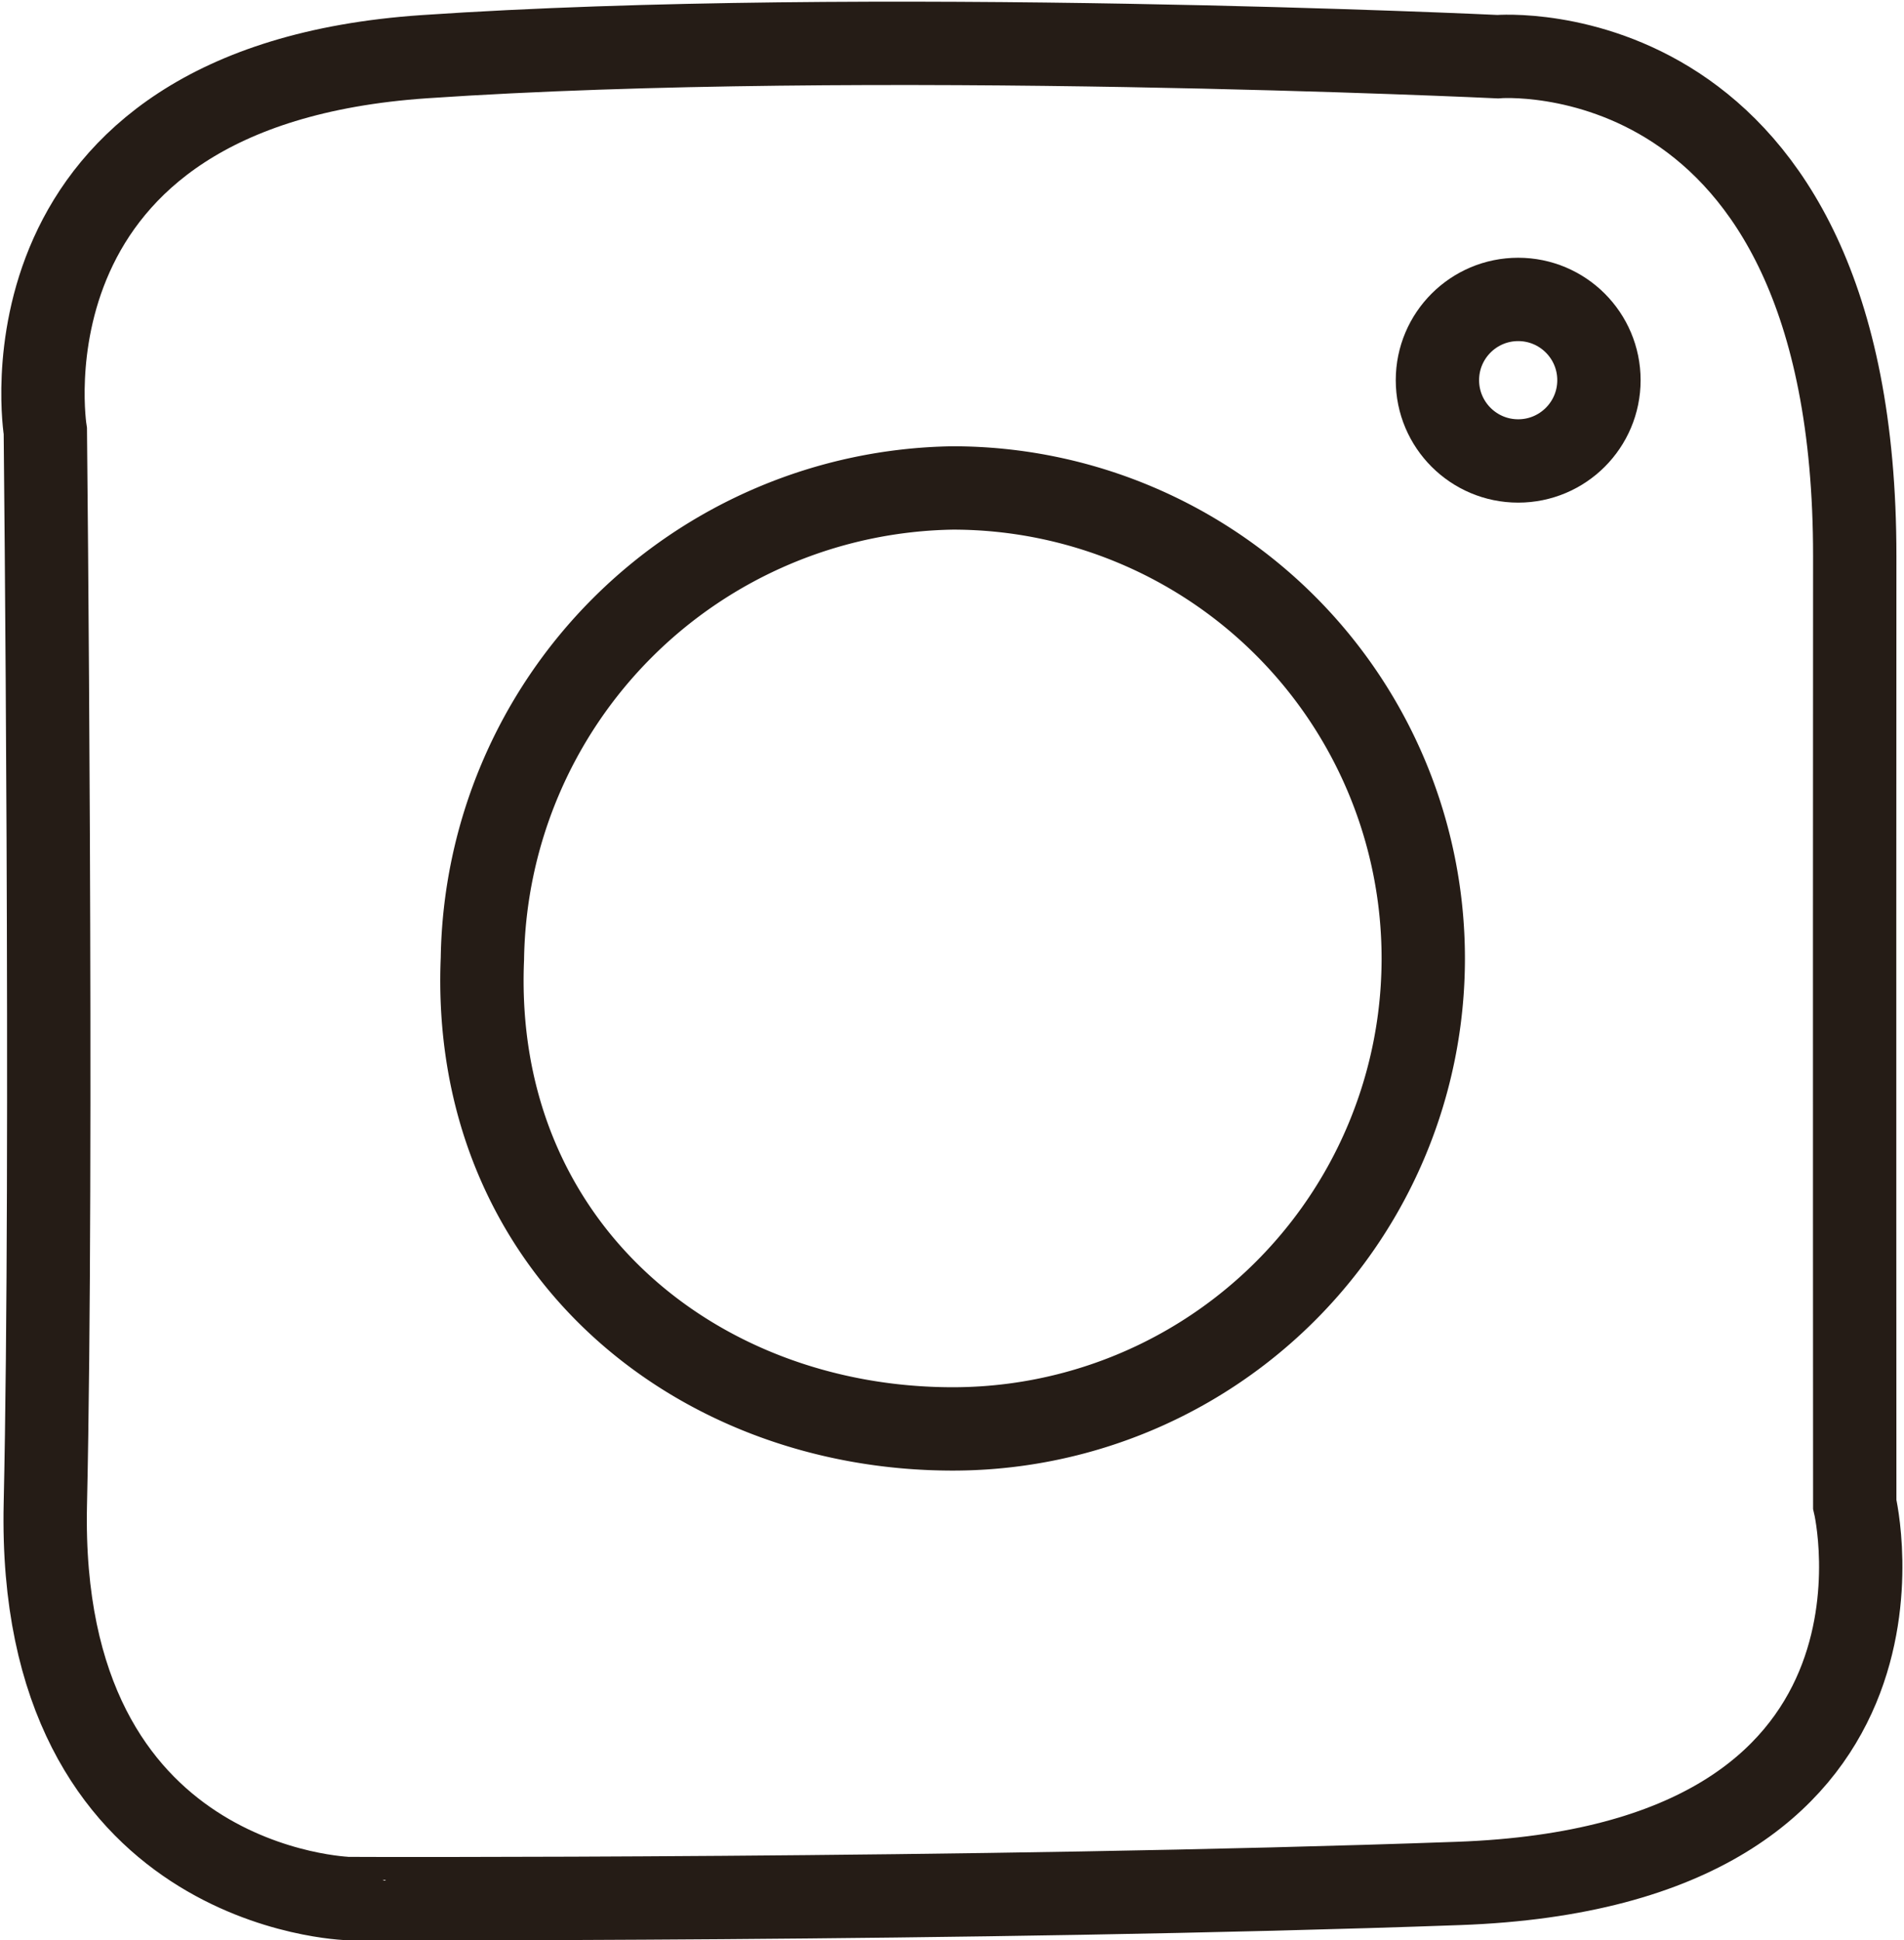 <svg xmlns="http://www.w3.org/2000/svg" width="45.693" height="46.559" viewBox="0 0 45.693 46.559"><defs><style>.a{fill:none;stroke:#251c16;stroke-width:2px;}</style></defs><g transform="translate(1.031 1.04)"><g transform="translate(0)"><path class="a" d="M1072.847,538.428c.185-8.268,0-25.747,0-25.747s-1.35-8.278,9.1-8.987c10.6-.72,25.75,0,25.75,0s8.581-.72,8.573,11.992c-.007,12.412,0,22.743,0,22.743s2.071,8.684-9.509,9.1-26.633.363-26.633.363S1072.64,547.705,1072.847,538.428Z" transform="translate(-1072.79 -503.374)"/><path class="a" d="M1114.781,534.312a11.29,11.29,0,0,0-11.29-11.29,11.466,11.466,0,0,0-11.289,11.29c-.291,6.853,5.054,11.289,11.289,11.289A11.289,11.289,0,0,0,1114.781,534.312Z" transform="translate(-1081.656 -512.353)"/><ellipse class="a" cx="1.938" cy="1.938" rx="1.938" ry="1.938" transform="translate(33.465 6.145)"/></g></g></svg>